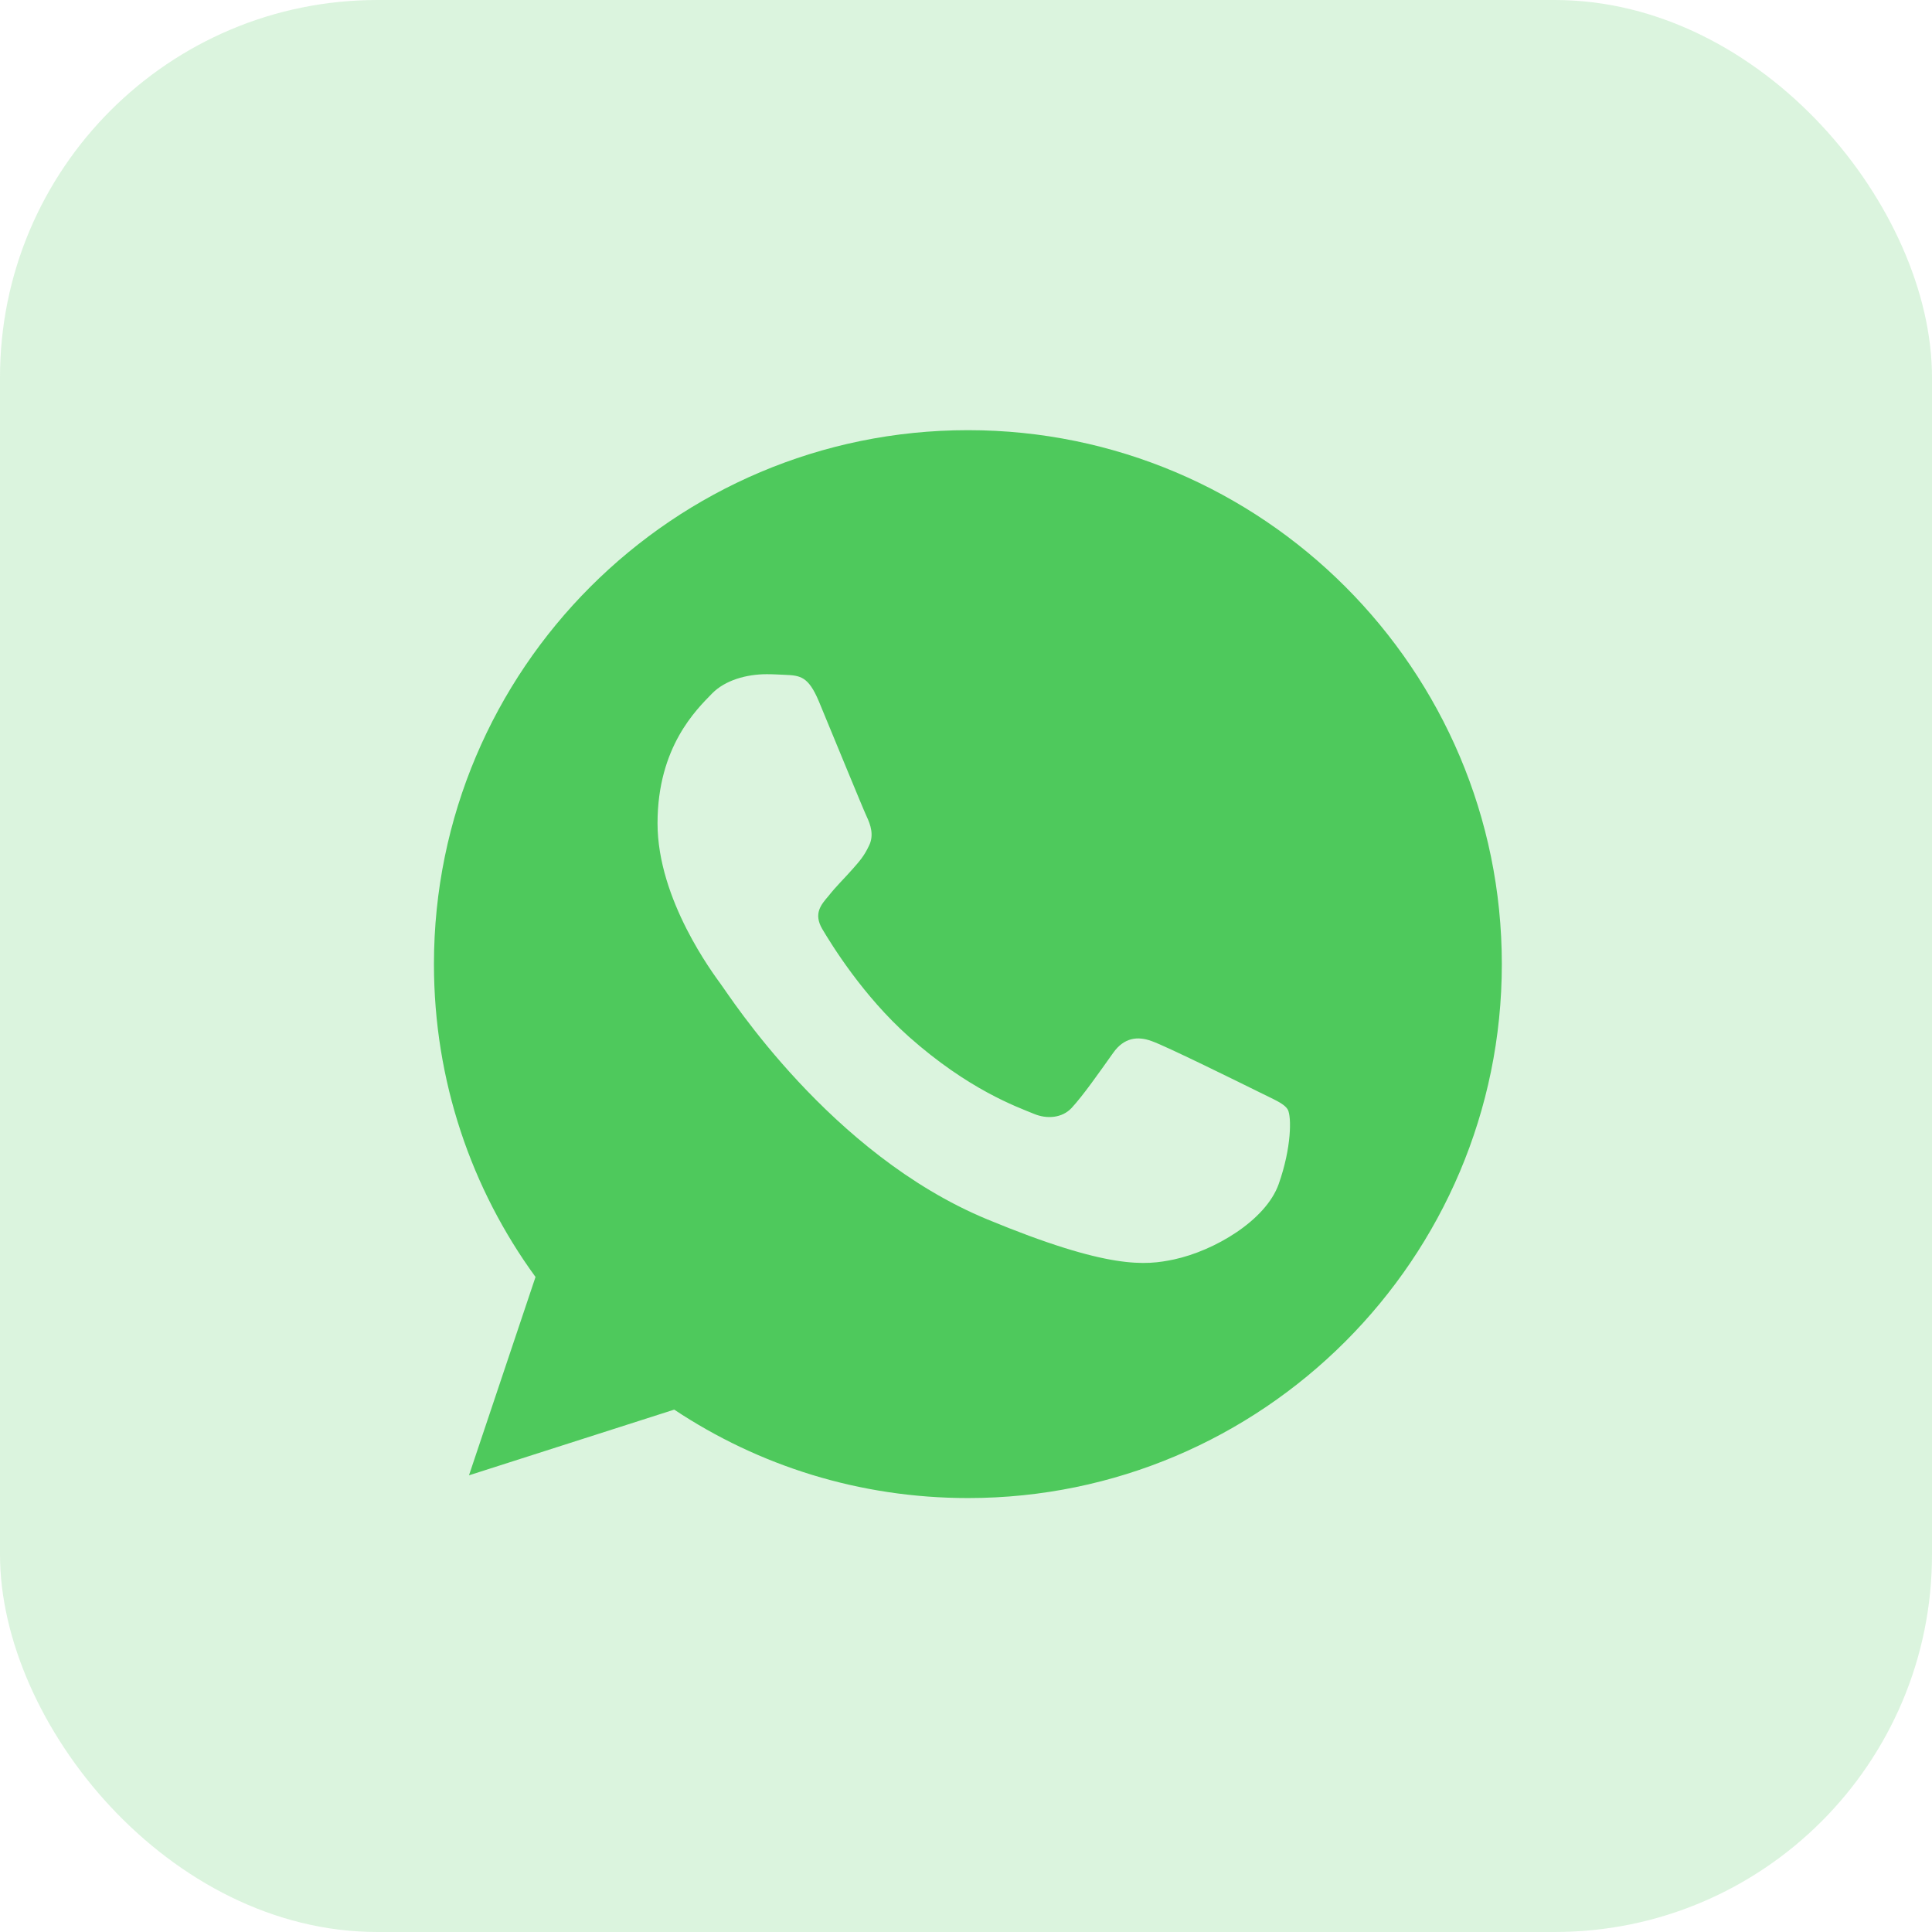 <?xml version="1.0" encoding="UTF-8"?> <svg xmlns="http://www.w3.org/2000/svg" width="512" height="512" viewBox="0 0 512 512" fill="none"><rect opacity="0.2" width="512" height="512" rx="100" fill="#4EC95C"></rect><path d="M256.555 114H256.5C178.454 114 115 177.454 115 255.5C115 286.453 124.949 315.14 141.918 338.41L124.286 390.975L178.675 373.564C201.061 388.433 227.758 397 256.555 397C334.546 397 398 333.546 398 255.5C398 177.454 334.546 114 256.555 114ZM338.857 313.813C335.43 323.431 321.888 331.446 311.11 333.767C303.704 335.315 294.086 336.586 261.53 323.099C219.964 305.854 193.157 263.625 191.056 260.862C189.066 258.098 174.253 238.476 174.253 218.19C174.253 197.905 184.589 188.011 188.735 183.755C192.162 180.273 197.8 178.67 203.216 178.67C204.985 178.67 206.533 178.78 207.97 178.836C212.115 179.002 214.216 179.278 216.979 185.8C220.406 194.036 228.697 214.321 229.692 216.422C230.687 218.522 231.682 221.341 230.3 224.105C228.974 226.924 227.813 228.195 225.713 230.572C223.612 232.948 221.622 234.828 219.577 237.426C217.643 239.692 215.487 242.069 217.919 246.214C220.351 250.304 228.642 263.846 240.858 274.735C256.666 288.775 269.434 293.307 274.022 295.186C277.449 296.623 281.484 296.292 283.971 293.639C287.121 290.212 291.046 284.574 295.026 278.991C297.845 275.012 301.437 274.514 305.196 275.896C309.01 277.222 329.24 287.227 333.385 289.272C337.531 291.372 340.295 292.367 341.289 294.081C342.284 295.96 342.284 304.141 338.857 313.813Z" fill="#4EC95C"></path></svg> 